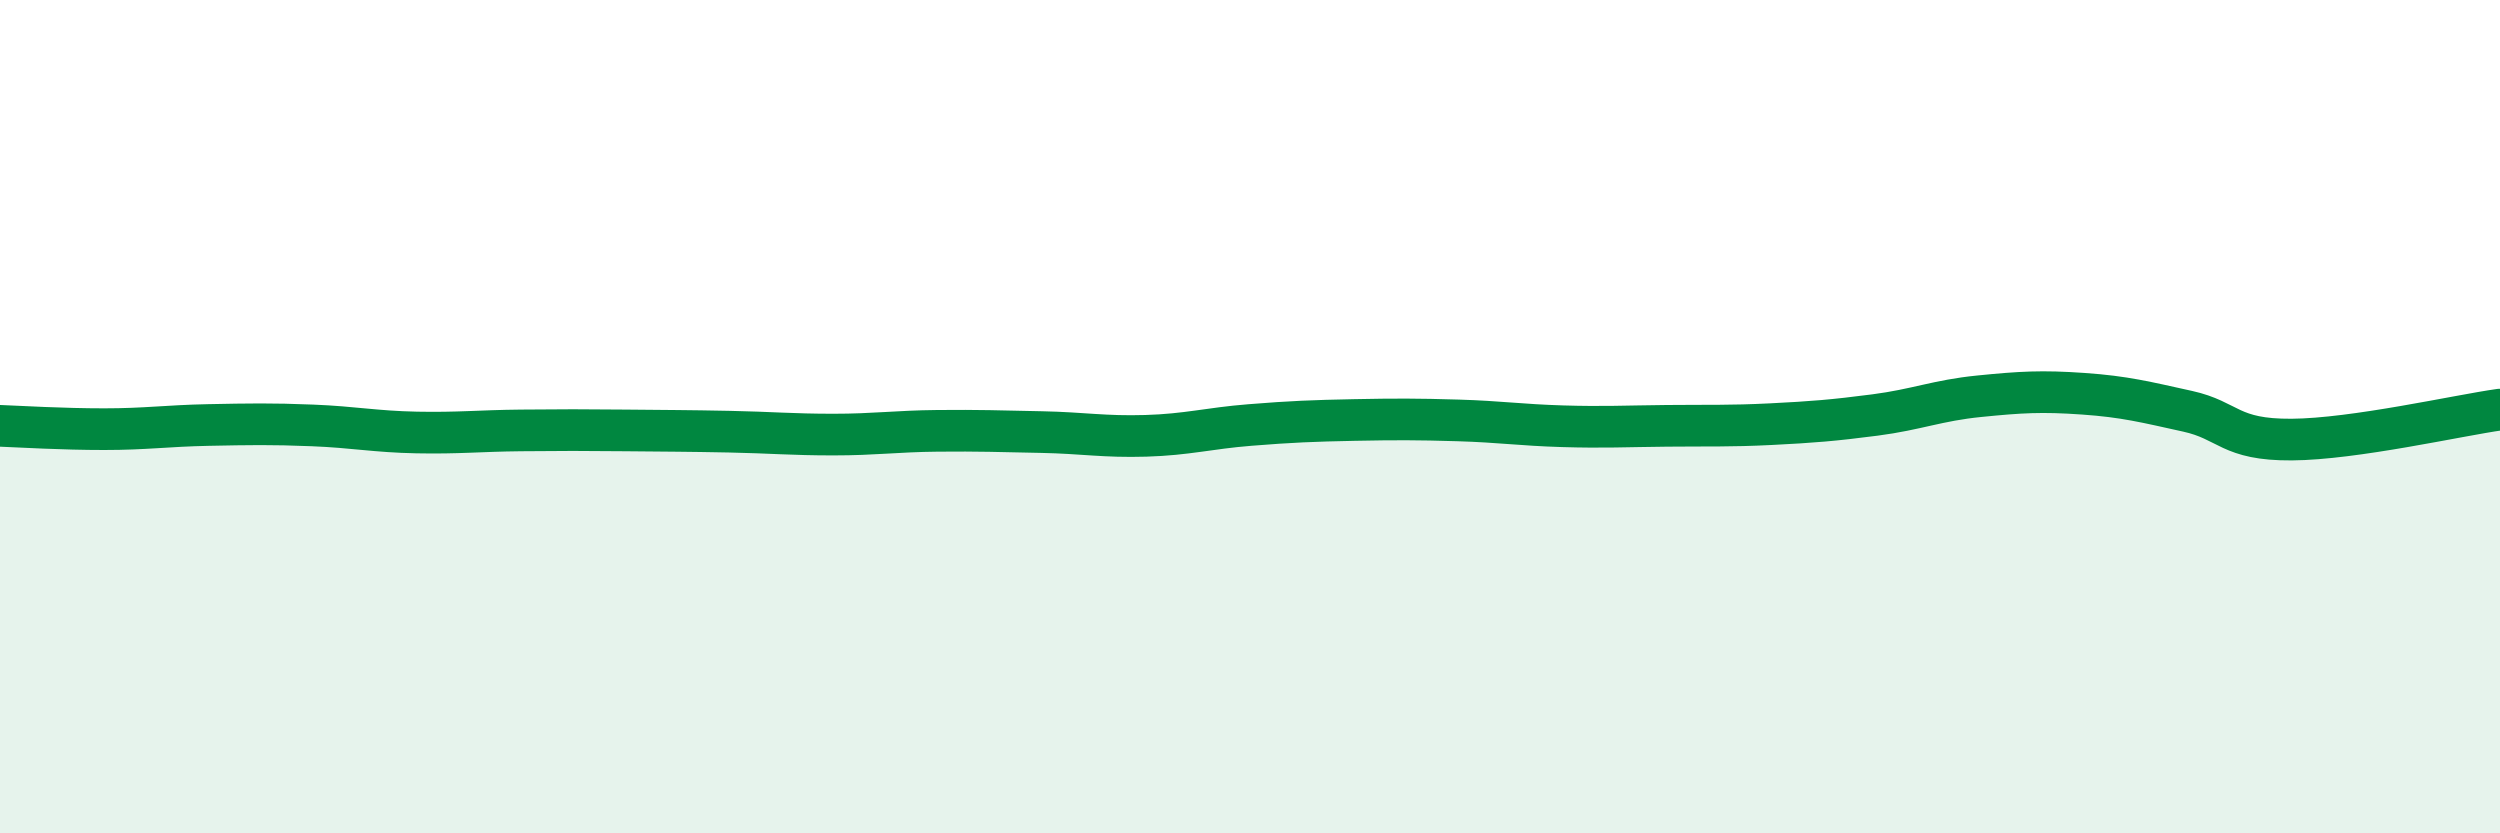 
    <svg width="60" height="20" viewBox="0 0 60 20" xmlns="http://www.w3.org/2000/svg">
      <path
        d="M 0,10.22 C 0.5,10.24 1.5,10.3 2.5,10.3 C 3.5,10.3 4,10.22 5,10.2 C 6,10.18 6.5,10.17 7.5,10.21 C 8.5,10.25 9,10.36 10,10.38 C 11,10.4 11.5,10.34 12.5,10.33 C 13.5,10.32 14,10.32 15,10.33 C 16,10.34 16.5,10.34 17.5,10.36 C 18.5,10.38 19,10.43 20,10.43 C 21,10.43 21.5,10.35 22.5,10.34 C 23.5,10.33 24,10.35 25,10.37 C 26,10.39 26.5,10.49 27.5,10.46 C 28.5,10.43 29,10.28 30,10.2 C 31,10.12 31.5,10.1 32.5,10.08 C 33.5,10.06 34,10.06 35,10.09 C 36,10.12 36.5,10.2 37.5,10.23 C 38.5,10.26 39,10.23 40,10.22 C 41,10.21 41.5,10.23 42.5,10.18 C 43.5,10.13 44,10.09 45,9.96 C 46,9.83 46.5,9.61 47.5,9.51 C 48.5,9.41 49,9.38 50,9.45 C 51,9.52 51.5,9.65 52.5,9.87 C 53.5,10.09 53.5,10.56 55,10.55 C 56.5,10.54 59,9.97 60,9.83L60 20L0 20Z"
        fill="#008740"
        opacity="0.1"
        stroke-linecap="round"
        stroke-linejoin="round"
      />
      <path
        d="M 0,10.22 C 0.5,10.24 1.5,10.3 2.5,10.3 C 3.5,10.3 4,10.22 5,10.2 C 6,10.18 6.5,10.17 7.5,10.21 C 8.5,10.25 9,10.36 10,10.38 C 11,10.4 11.5,10.34 12.5,10.33 C 13.5,10.32 14,10.32 15,10.33 C 16,10.34 16.5,10.34 17.5,10.36 C 18.5,10.38 19,10.43 20,10.43 C 21,10.43 21.5,10.35 22.5,10.34 C 23.5,10.33 24,10.35 25,10.37 C 26,10.39 26.5,10.49 27.5,10.46 C 28.5,10.43 29,10.28 30,10.2 C 31,10.12 31.5,10.1 32.5,10.08 C 33.5,10.06 34,10.06 35,10.09 C 36,10.12 36.5,10.2 37.5,10.23 C 38.5,10.26 39,10.23 40,10.22 C 41,10.21 41.5,10.23 42.5,10.18 C 43.5,10.13 44,10.09 45,9.96 C 46,9.83 46.5,9.61 47.5,9.51 C 48.5,9.41 49,9.38 50,9.45 C 51,9.52 51.5,9.65 52.5,9.87 C 53.5,10.09 53.5,10.56 55,10.55 C 56.5,10.54 59,9.97 60,9.83"
        stroke="#008740"
        stroke-width="1"
        fill="none"
        stroke-linecap="round"
        stroke-linejoin="round"
      />
    </svg>
  